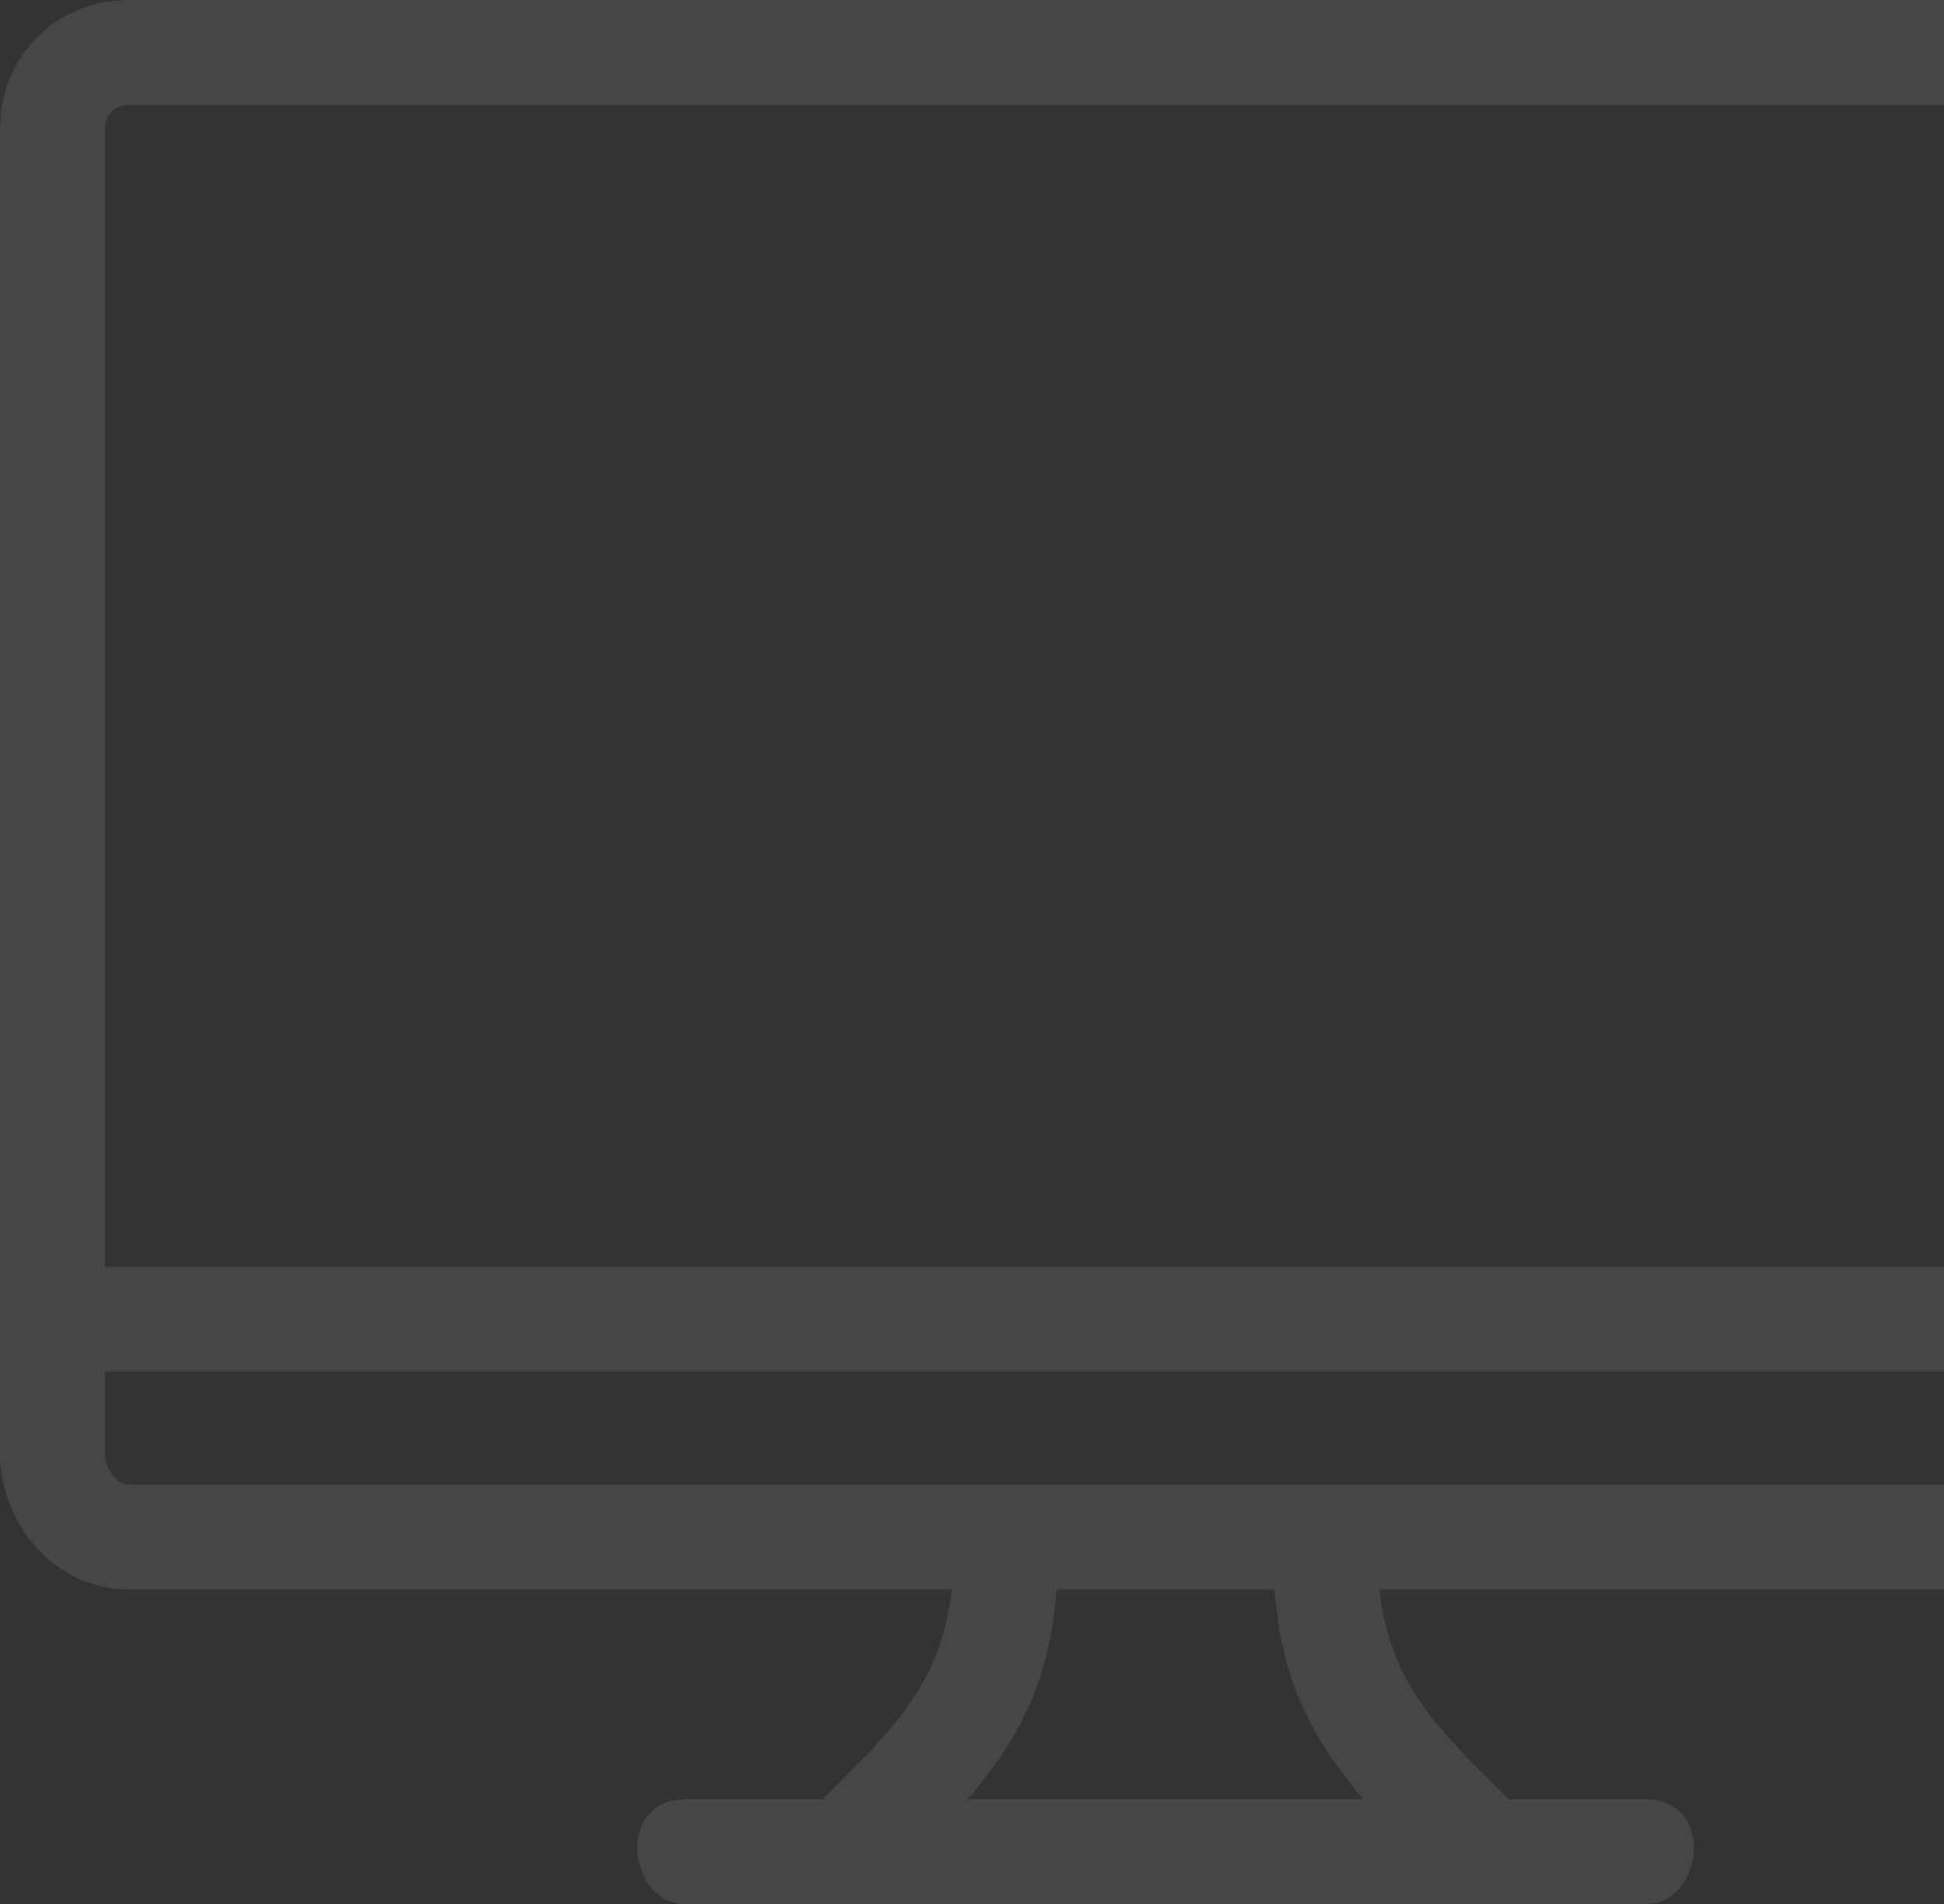 <svg width="241" height="236" viewBox="0 0 241 236" fill="none" xmlns="http://www.w3.org/2000/svg">
<rect x="0" y="0" width="241" height="236" fill="#333333" stroke="none"/>
<g opacity="0.1" clip-path="url(#clip0_542_466)">
<path fill-rule="evenodd" clip-rule="evenodd" d="M0 16V180C0 189.05 6.933 197 16 197H118C116.655 208.714 110.881 214.136 102 223H85C81.372 223 79 225.379 79 229C79 232.621 81.378 236 85 236H204C207.628 236 210 232.621 210 229C210 225.379 207.628 223 204 223H187C178.119 214.13 172.351 208.714 171 197H273C282.067 197 289 189.05 289 180V16C289 6.95 282.067 0 273 0H16C6.933 0 0 6.944 0 16ZM131 197C130.088 208.621 126.311 215.505 120 223H169C162.689 215.505 158.912 208.621 158 197H131ZM276 170V180C276 181.807 274.811 184 273 184H16C14.189 184 13 181.807 13 180V170H276ZM276 157H13V16C13 14.193 14.189 13 16 13H273C274.811 13 276 14.193 276 16V157Z" fill="#F6F8FB"/>
</g>
<defs>
<clipPath id="clip0_542_466">
<rect width="289" height="236" fill="white"/>
</clipPath>
</defs>
</svg>

